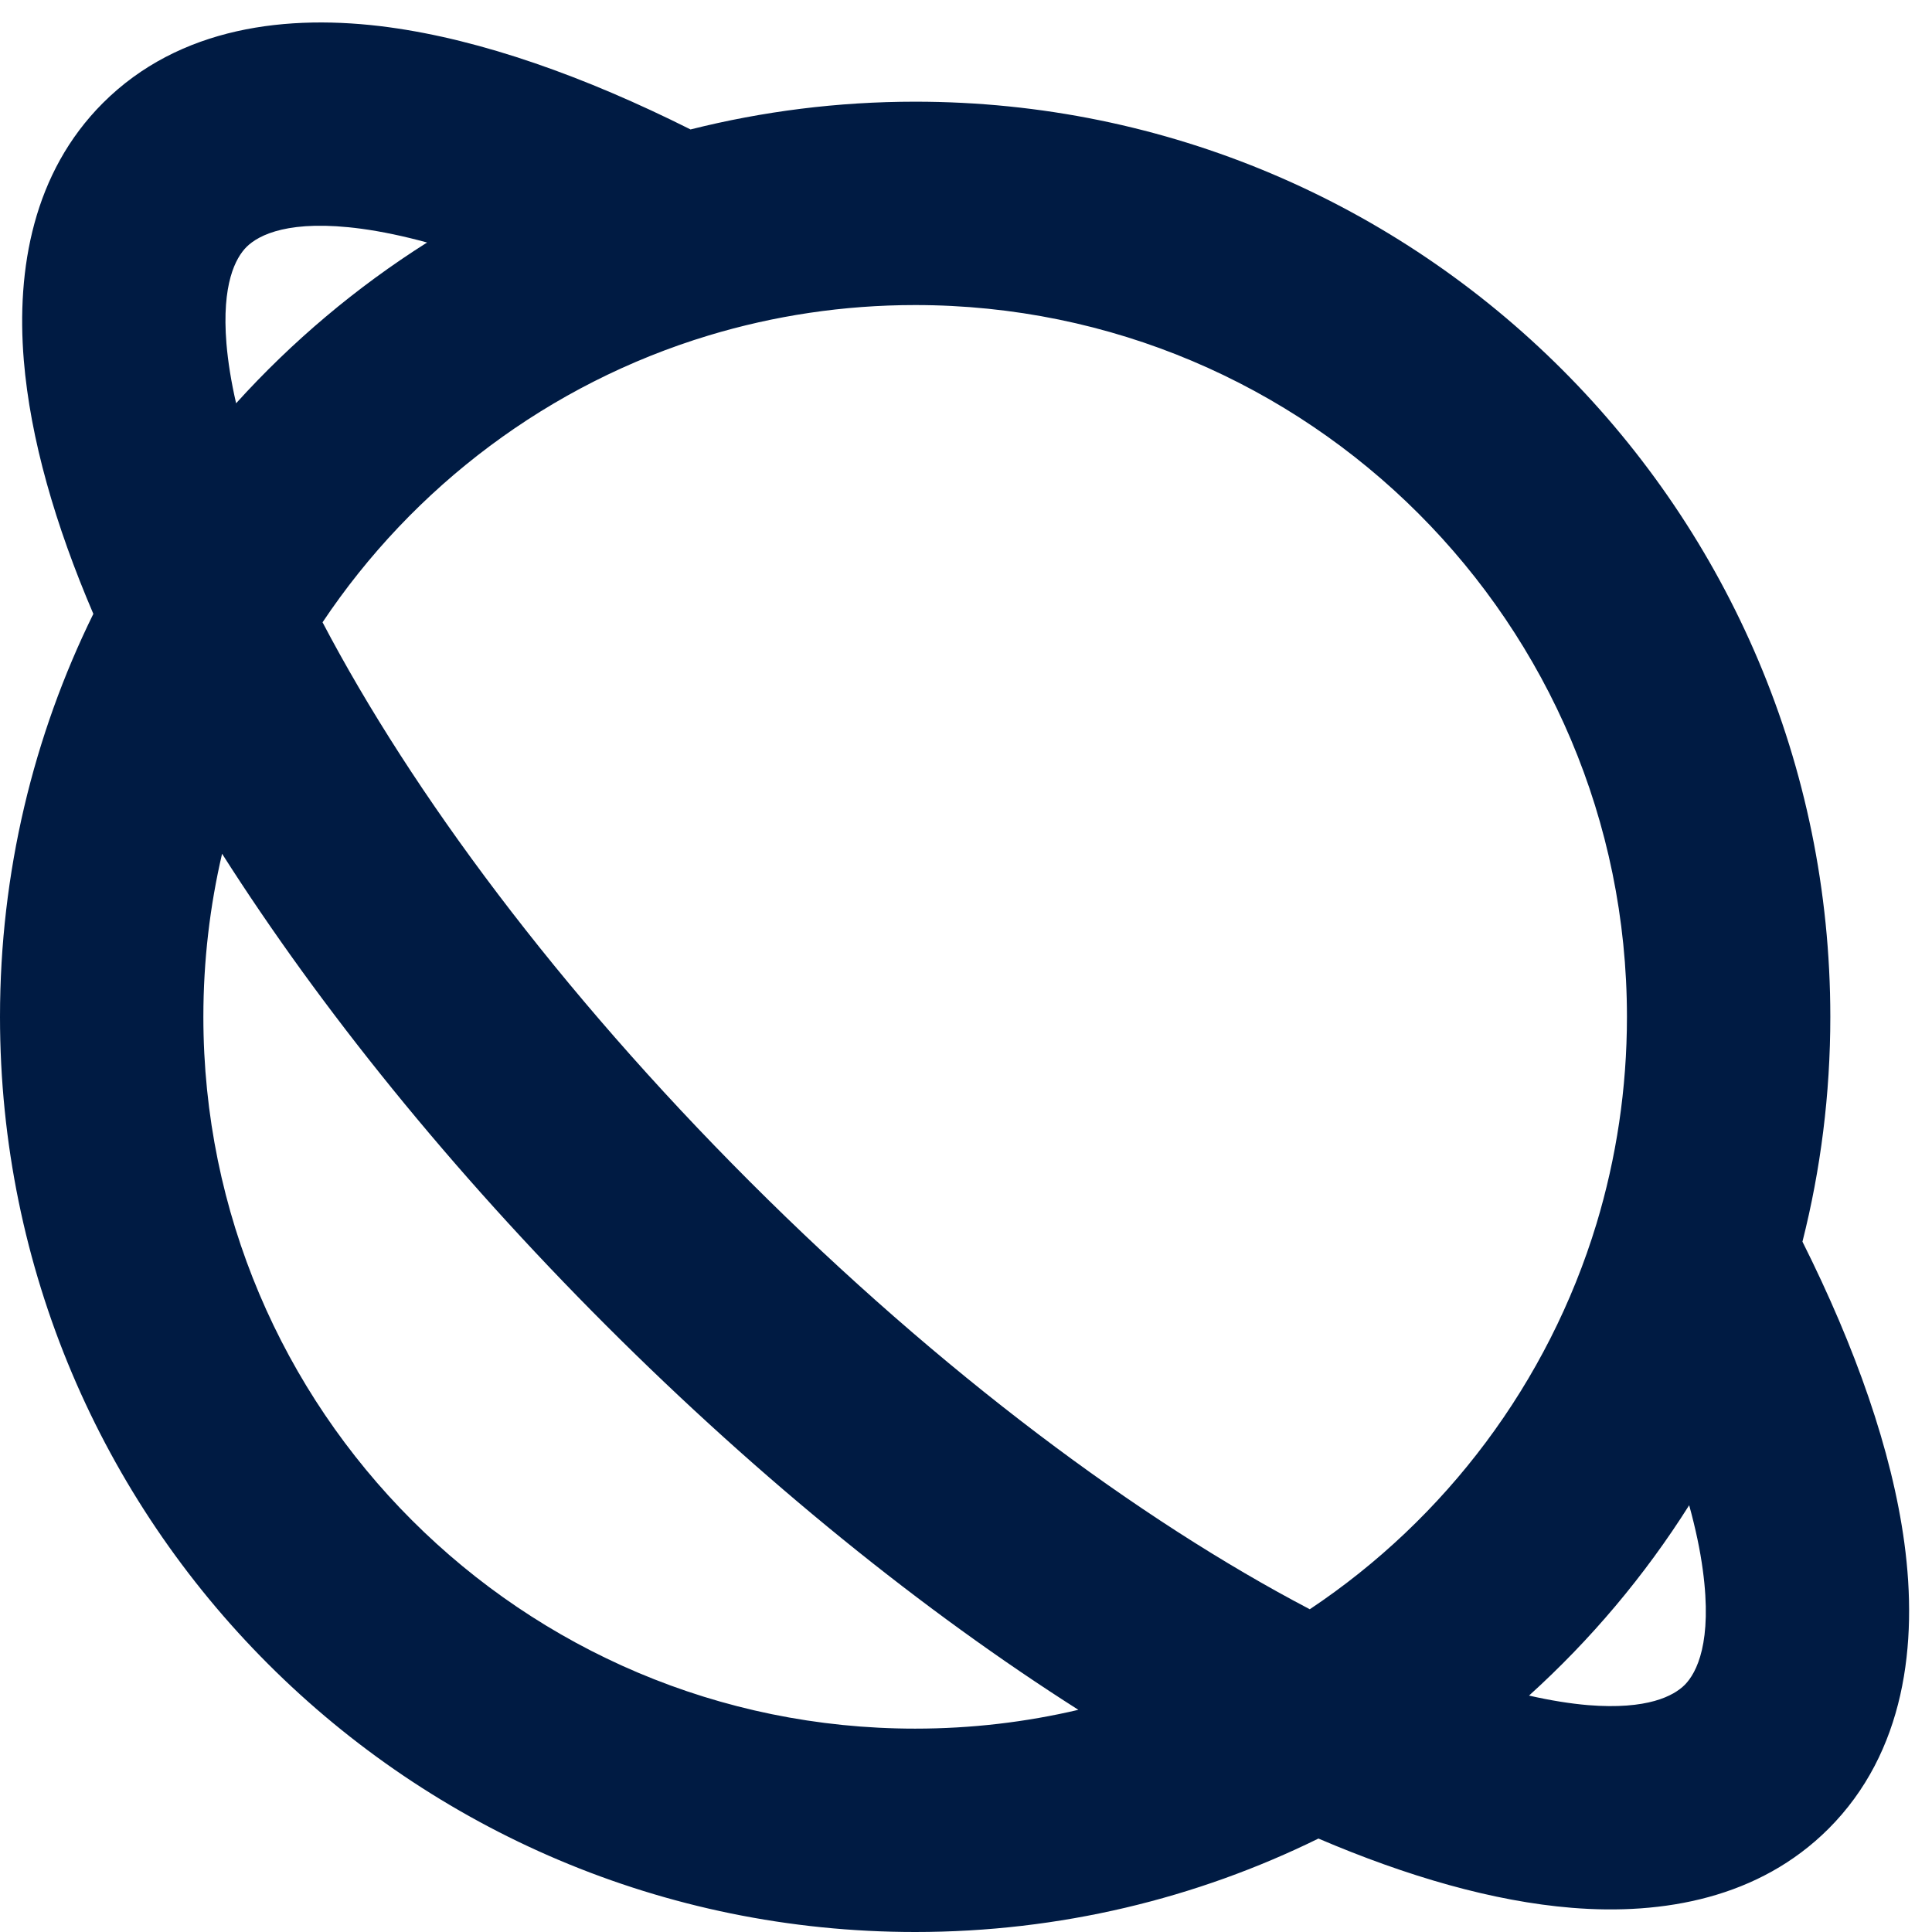 <svg width="19" height="19" viewBox="0 0 19 19" fill="none" xmlns="http://www.w3.org/2000/svg">
    <path d="M0.918 6.037C0.33 7.233 0 8.579 0 10C0 14.97 4.029 19 9 19C10.422 19 11.768 18.67 12.966 18.081C13.838 18.454 14.685 18.699 15.456 18.762C16.358 18.836 17.3 18.666 17.982 17.985C18.734 17.233 18.863 16.169 18.728 15.173C18.605 14.264 18.248 13.254 17.726 12.211C17.905 11.503 18 10.762 18 10C18 5.029 13.971 1 9 1C8.239 1 7.499 1.095 6.791 1.273C5.747 0.75 4.736 0.392 3.826 0.268C2.829 0.133 1.764 0.261 1.011 1.014C0.329 1.697 0.16 2.64 0.234 3.542C0.298 4.315 0.543 5.162 0.918 6.037ZM2.322 3.966C2.273 3.753 2.242 3.557 2.227 3.379C2.179 2.792 2.317 2.536 2.425 2.428C2.545 2.309 2.848 2.154 3.557 2.25C3.755 2.277 3.97 2.322 4.2 2.385C3.504 2.825 2.872 3.358 2.322 3.966ZM16.612 14.803C16.675 15.032 16.72 15.245 16.746 15.44C16.842 16.149 16.686 16.451 16.568 16.57C16.459 16.678 16.204 16.816 15.619 16.769C15.442 16.754 15.248 16.723 15.037 16.675C15.643 16.127 16.174 15.497 16.612 14.803ZM12.881 15.826C11.205 14.948 9.257 13.503 7.375 11.621C5.495 9.741 4.051 7.796 3.172 6.12C4.064 4.785 5.401 3.773 6.969 3.299C7.611 3.105 8.292 3 9 3C12.866 3 16 6.134 16 10C16 10.708 15.895 11.39 15.701 12.033C15.226 13.599 14.216 14.936 12.881 15.826ZM10.605 16.815C10.09 16.936 9.553 17 9 17C5.134 17 2 13.866 2 10C2 9.448 2.064 8.911 2.184 8.396C3.149 9.913 4.435 11.509 5.961 13.035C7.489 14.563 9.087 15.85 10.605 16.815Z" fill="#001B43"/>
    </svg>
    